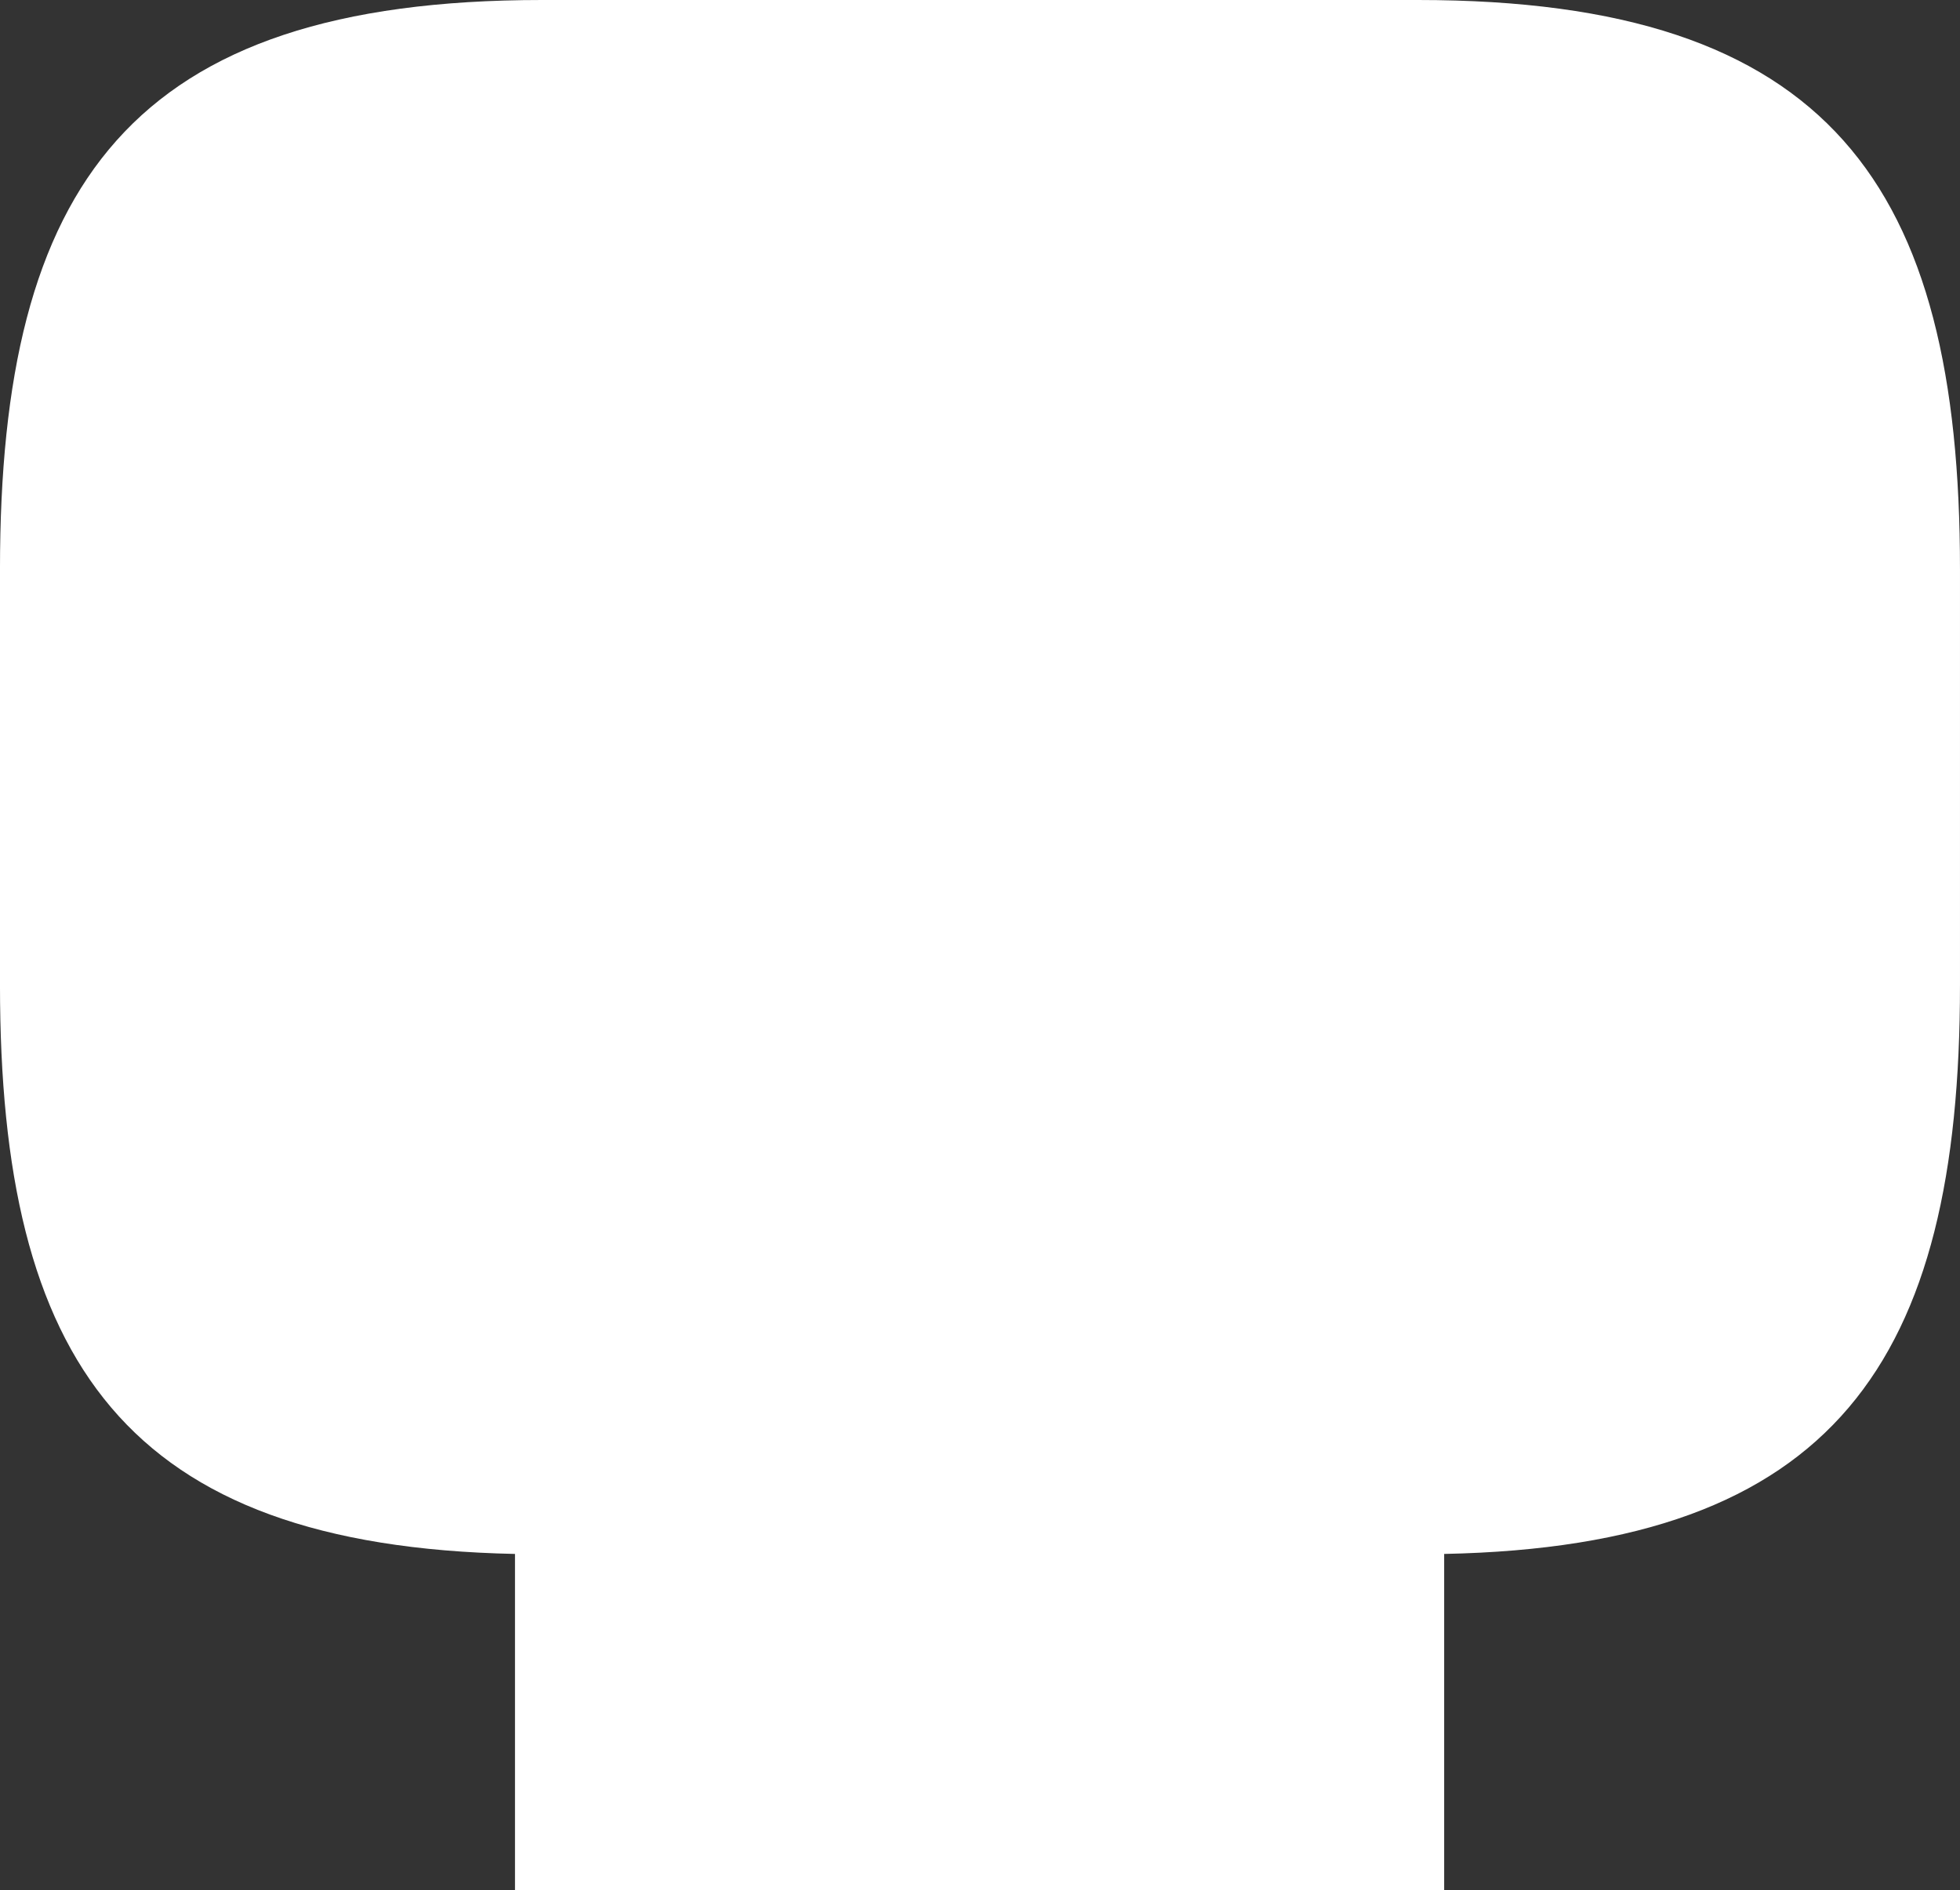 <?xml version="1.0" encoding="UTF-8" standalone="no"?>
<!-- Created with Inkscape (http://www.inkscape.org/) -->

<svg
   xmlns:dc="http://purl.org/dc/elements/1.1/"
   xmlns:cc="http://creativecommons.org/ns#"
   xmlns:rdf="http://www.w3.org/1999/02/22-rdf-syntax-ns#"
   xmlns:svg="http://www.w3.org/2000/svg"
   xmlns="http://www.w3.org/2000/svg"
   xmlns:sodipodi="http://sodipodi.sourceforge.net/DTD/sodipodi-0.dtd"
   xmlns:inkscape="http://www.inkscape.org/namespaces/inkscape"
   width="151.791"
   height="146.414"
   id="svg3470"
   version="1.1"
   inkscape:version="0.48.4 r9939"
   sodipodi:docname="New document 6">
  <rect width="100%" height="100%" fill="#333333" stroke="none"/>
  <defs
     id="defs3472" />
  <sodipodi:namedview
     id="base"
     pagecolor="#ffffff"
     bordercolor="#666666"
     borderopacity="1.0"
     inkscape:pageopacity="0.0"
     inkscape:pageshadow="2"
     inkscape:zoom="0.35"
     inkscape:cx="-134.81866"
     inkscape:cy="-121.07884"
     inkscape:document-units="px"
     inkscape:current-layer="layer1"
     showgrid="false"
     fit-margin-top="0"
     fit-margin-left="0"
     fit-margin-right="0"
     fit-margin-bottom="0"
     inkscape:window-width="500"
     inkscape:window-height="436"
     inkscape:window-x="0"
     inkscape:window-y="0"
     inkscape:window-maximized="0" />
  <g
     inkscape:label="Layer 1"
     inkscape:groupmode="layer"
     id="layer1"
     transform="translate(-509.819,-264.87)">
    <path
       inkscape:connector-curvature="0"
       d="m 619.635,264.87 -67.843,0 c -31.885,0 -41.974,14.314 -41.974,44.089 l 0,32.212 c 0,29.11 9.654,43.432 39.884,44.057 l 0,0.028 0,26.027 71.96,0 0,-26.055 c 30.276,-0.609 39.947,-14.931 39.947,-44.057 l 0,-32.212 c 0,-29.775 -10.089,-44.089 -41.975,-44.089"
       style="fill:#ffffff;fill-opacity:1;fill-rule:nonzero;stroke:none"
       id="path372" />
  </g>
</svg>
